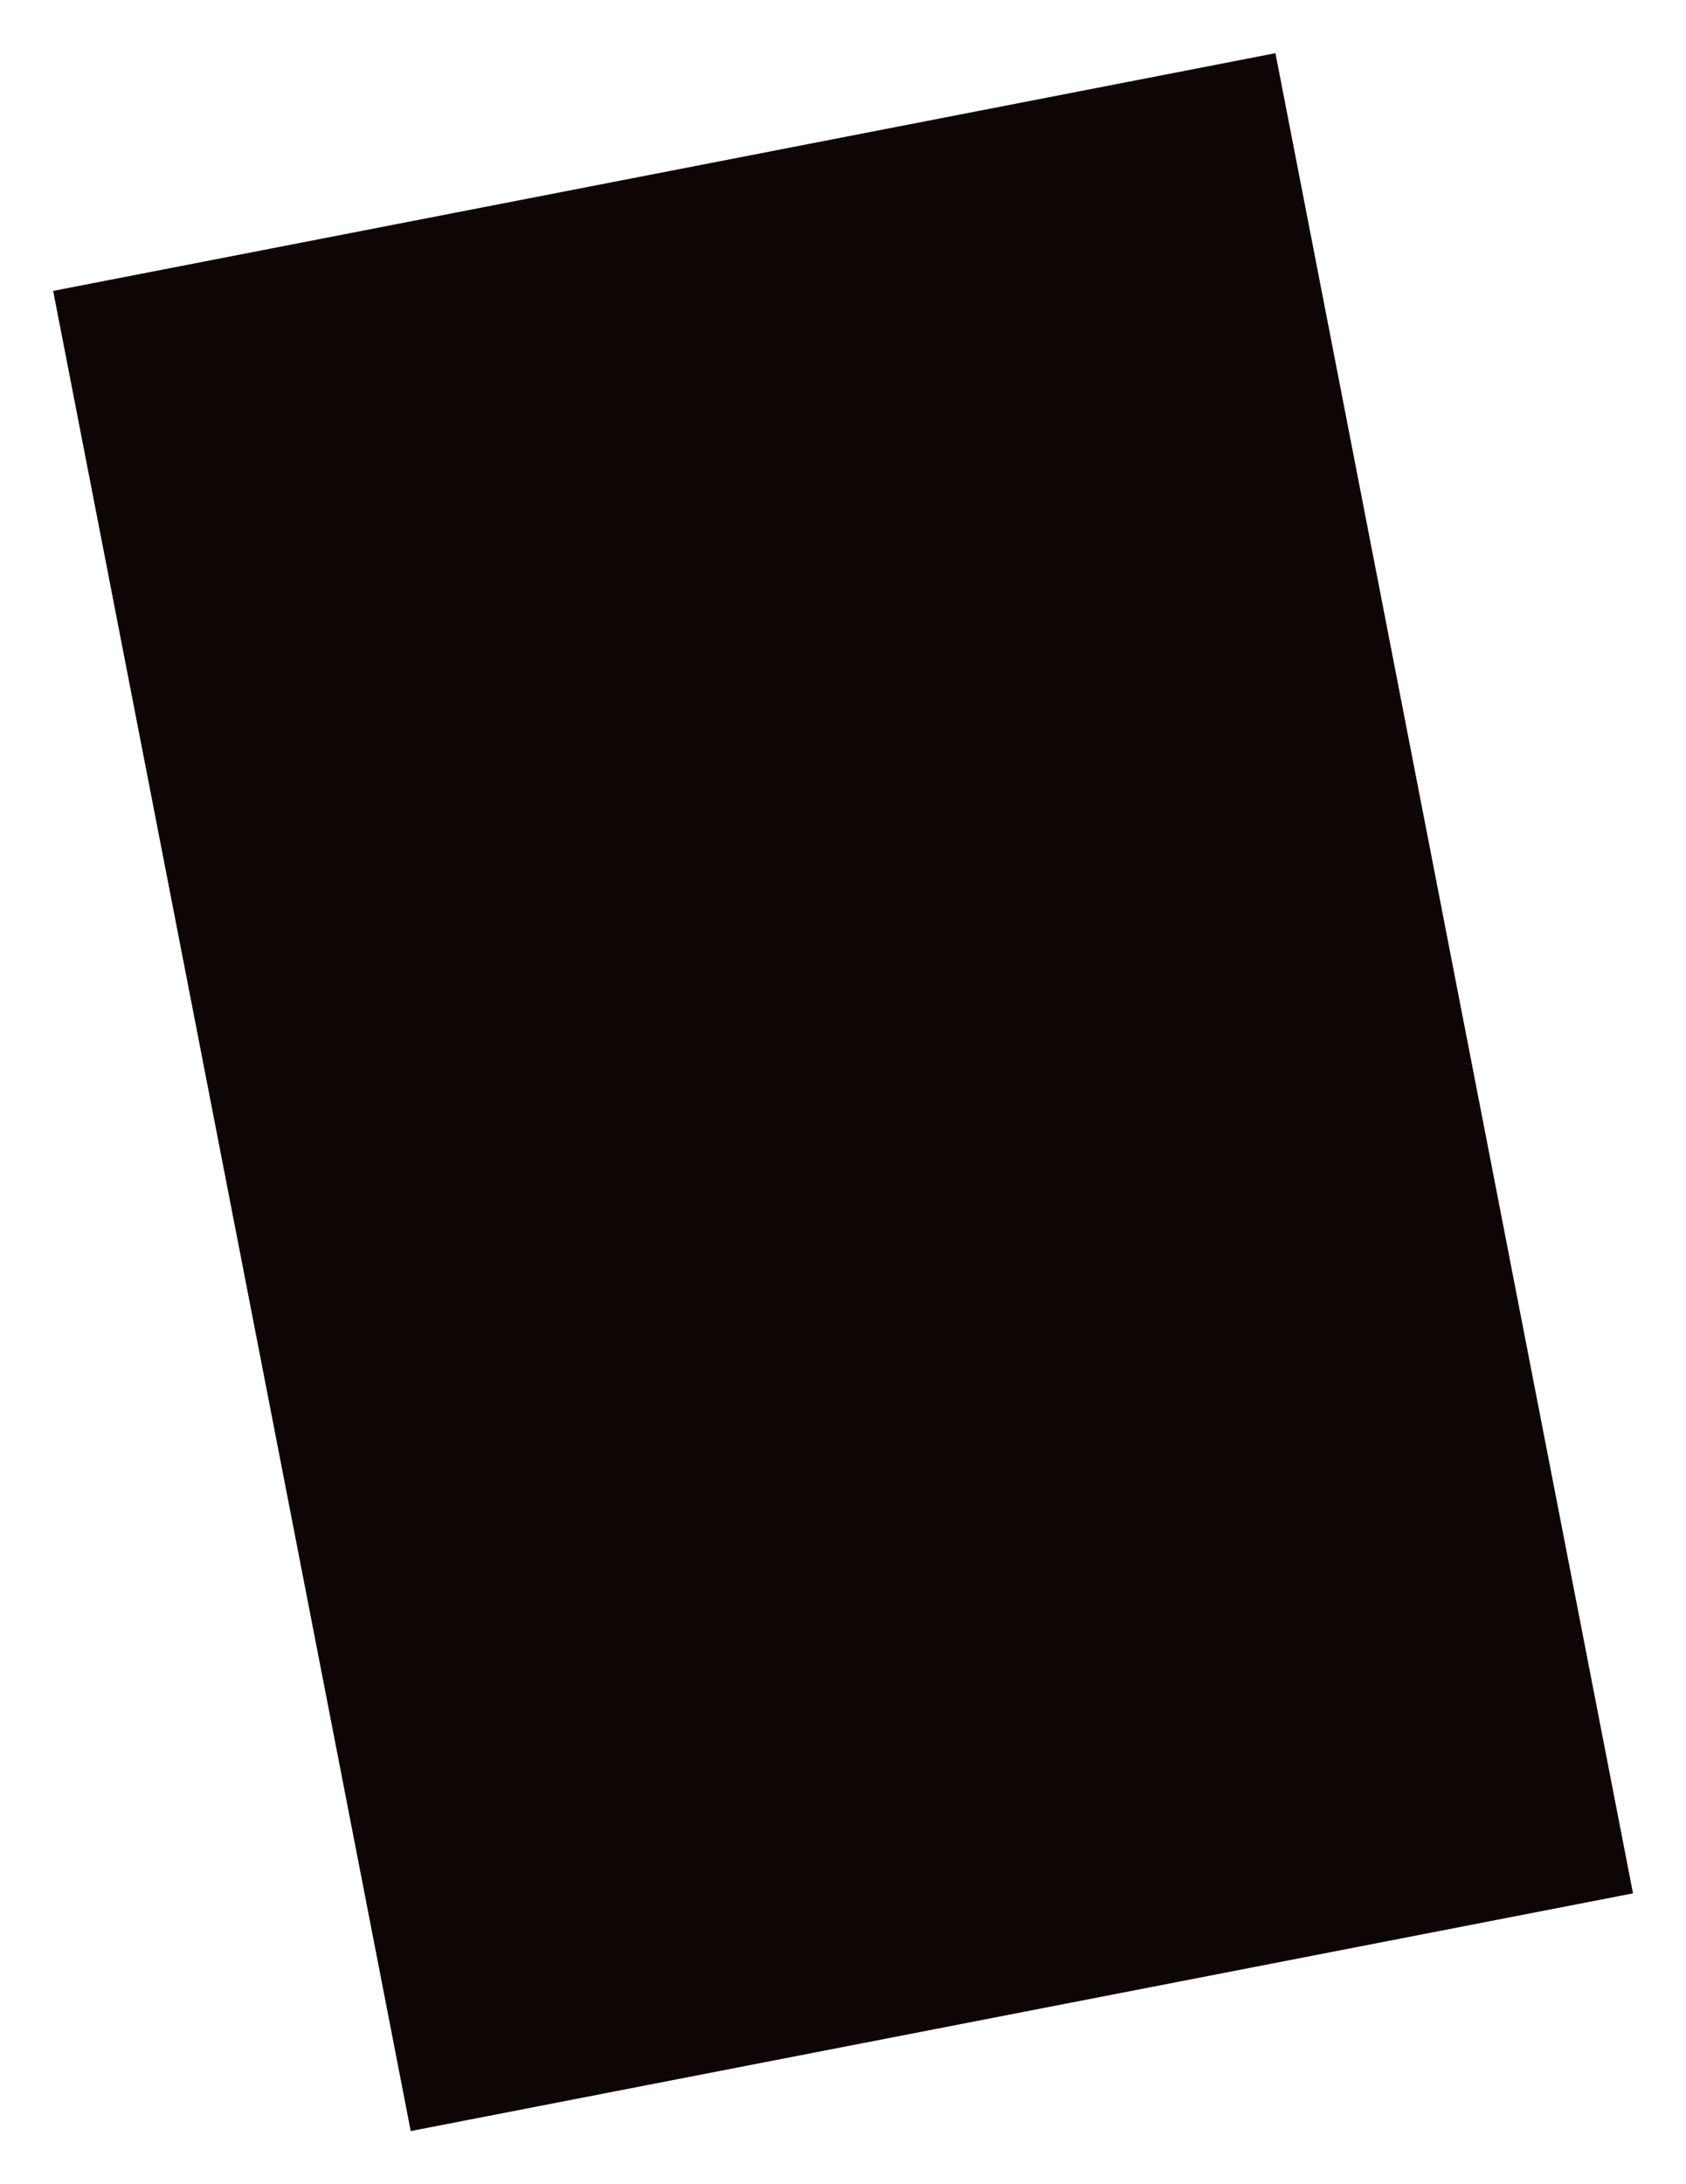 <?xml version="1.0" encoding="UTF-8"?> <svg xmlns="http://www.w3.org/2000/svg" width="3394" height="4395" viewBox="0 0 3394 4395" fill="none"><g filter="url(#filter0_f_7573_4027)"><rect x="107" y="585.336" width="2506.58" height="3772.03" transform="rotate(-11.001 107 585.336)" fill="#0E0604"></rect></g><defs><filter id="filter0_f_7573_4027" x="0.6" y="0.598" width="3393.14" height="4393.85" filterUnits="userSpaceOnUse" color-interpolation-filters="sRGB"><feFlood flood-opacity="0" result="BackgroundImageFix"></feFlood><feBlend mode="normal" in="SourceGraphic" in2="BackgroundImageFix" result="shape"></feBlend><feGaussianBlur stdDeviation="53.2" result="effect1_foregroundBlur_7573_4027"></feGaussianBlur></filter></defs></svg> 
